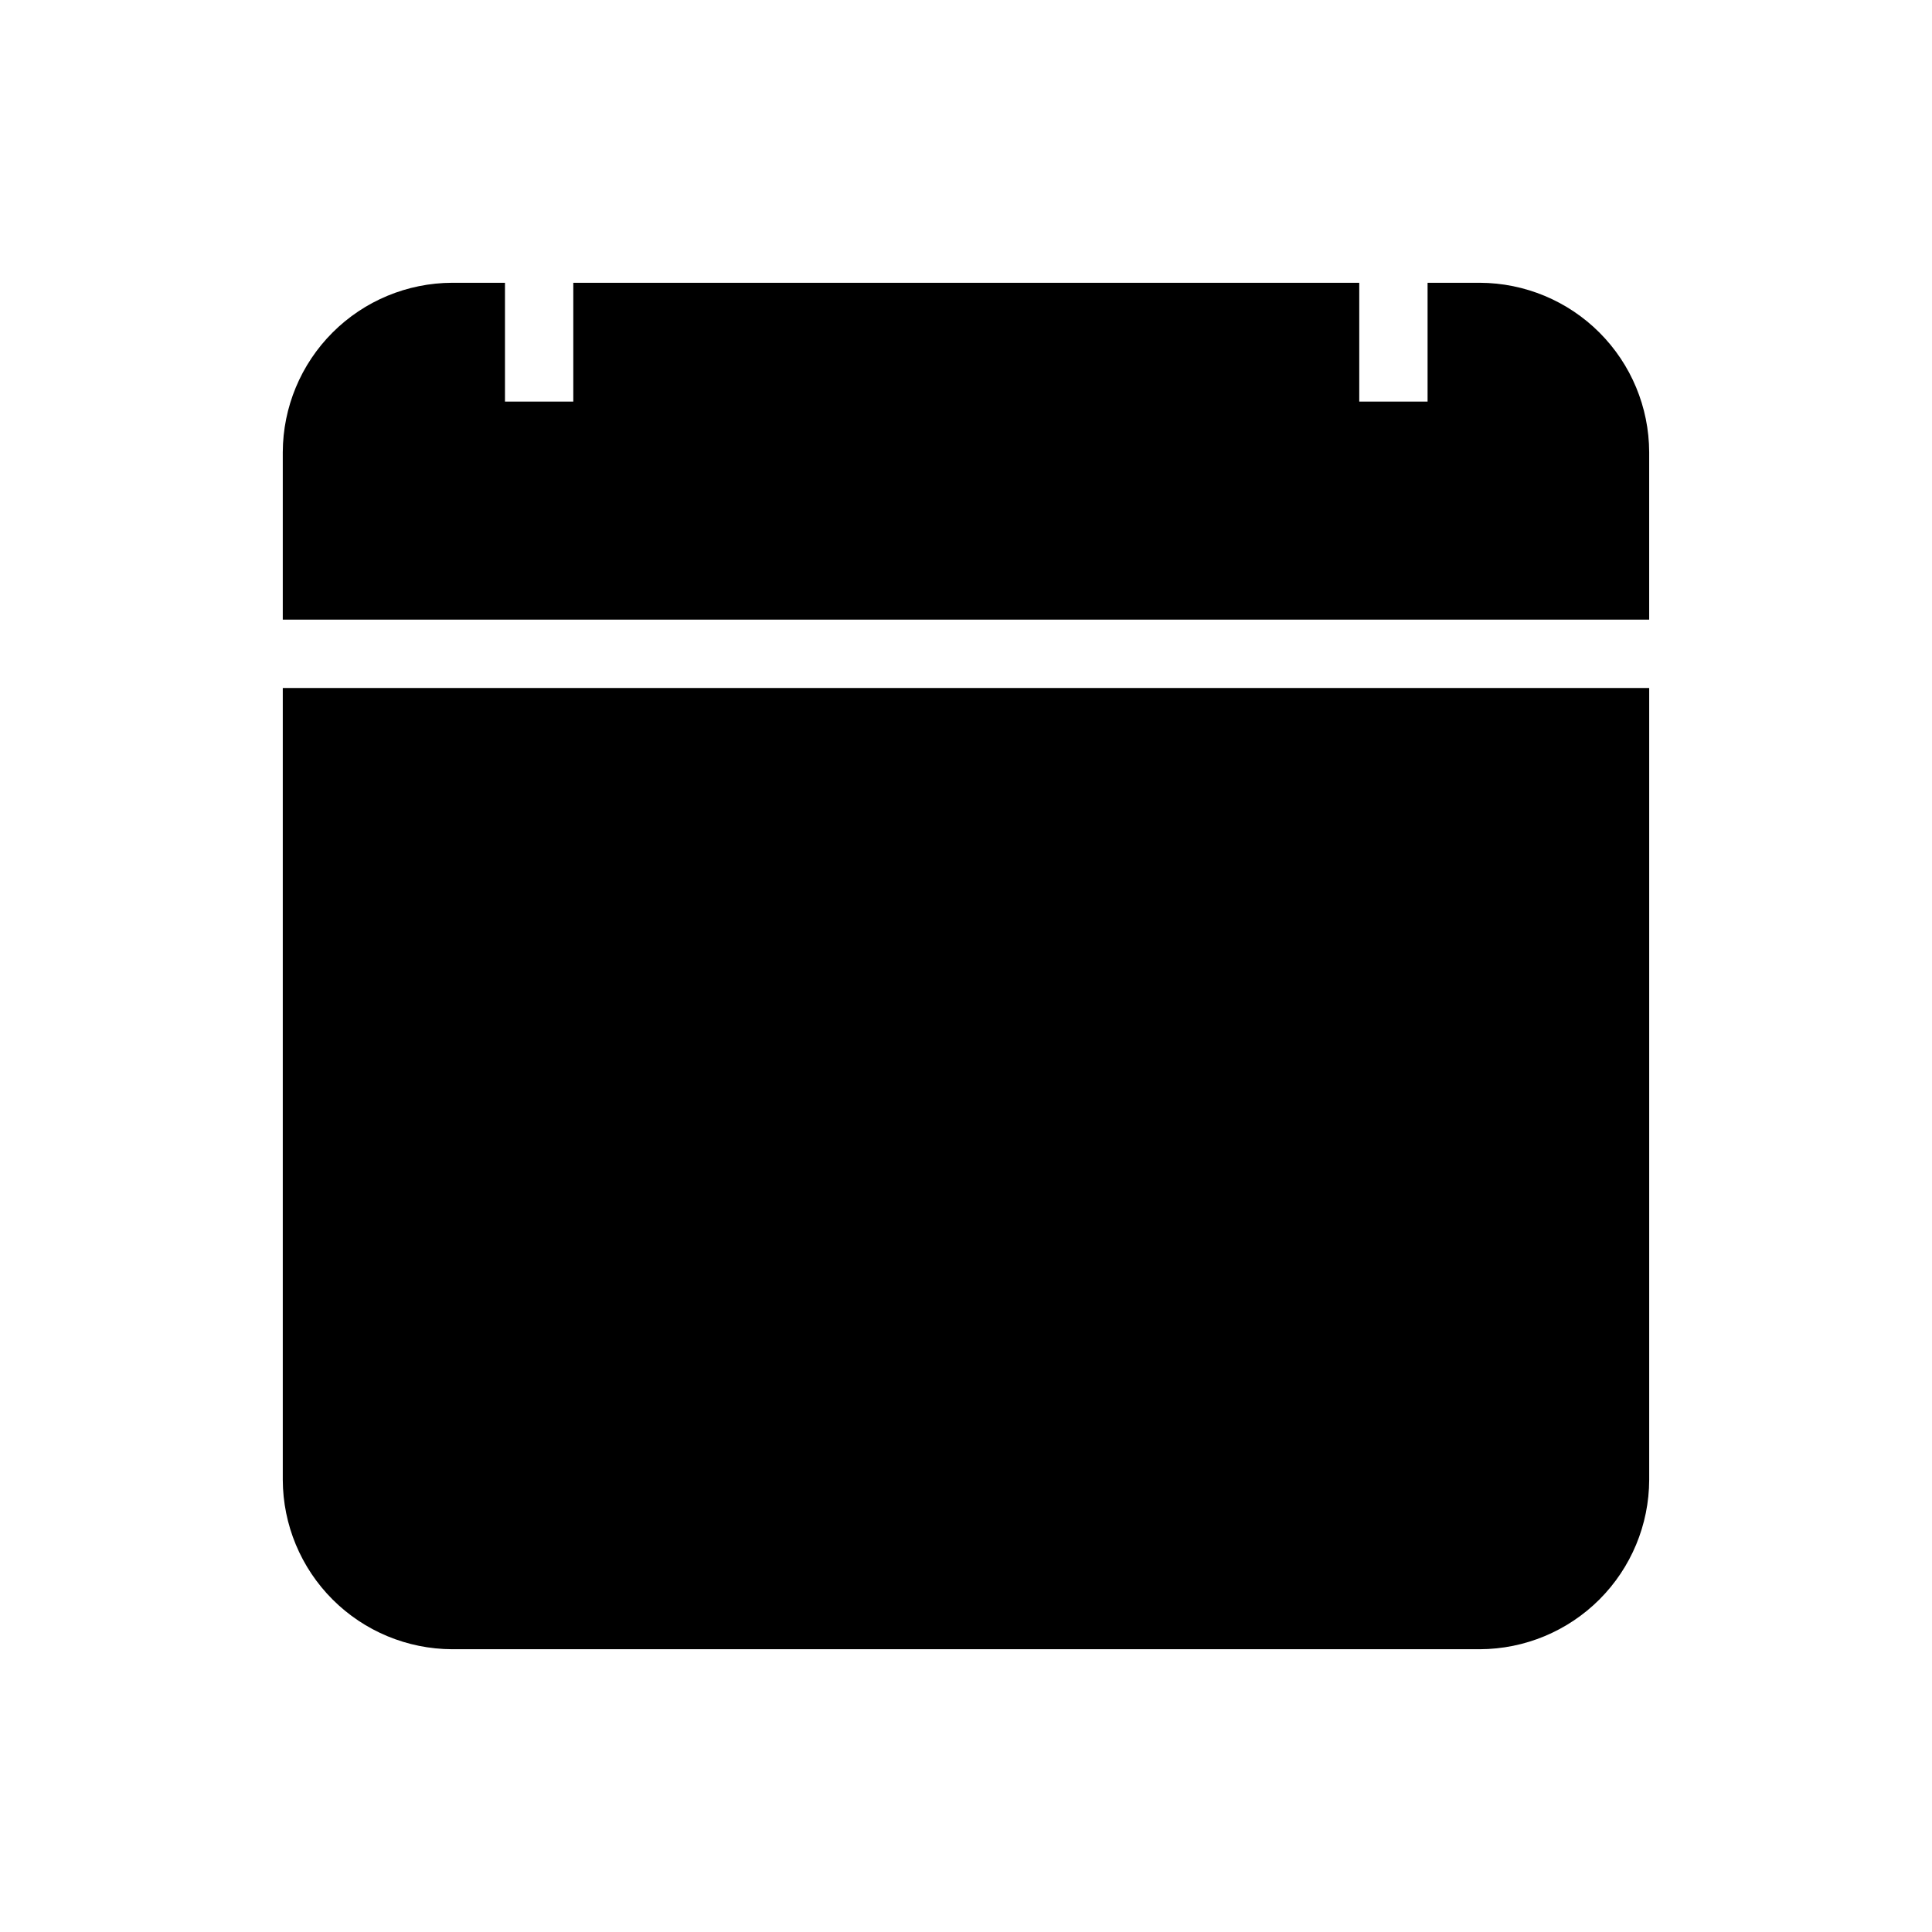 <?xml version="1.0" encoding="UTF-8"?>
<!-- Uploaded to: SVG Repo, www.svgrepo.com, Generator: SVG Repo Mixer Tools -->
<svg fill="#000000" width="800px" height="800px" version="1.1" viewBox="144 144 512 512" xmlns="http://www.w3.org/2000/svg">
 <g>
  <path d="m581.05 308.21v-44.398c-0.043-11.887-4.781-23.277-13.188-31.684s-19.797-13.145-31.684-13.188h-13.855v31.488h-18.105v-31.488h-208.29v31.488h-18.105v-31.488h-14.012c-11.887 0.043-23.277 4.781-31.684 13.188s-13.145 19.797-13.188 31.684v44.398z"/>
  <path d="m218.94 326.32v209.87c0.043 11.887 4.781 23.277 13.188 31.684s19.797 13.145 31.684 13.188h272.37c11.887-0.043 23.277-4.781 31.684-13.188s13.145-19.797 13.188-31.684v-209.87z"/>
 </g>
</svg>